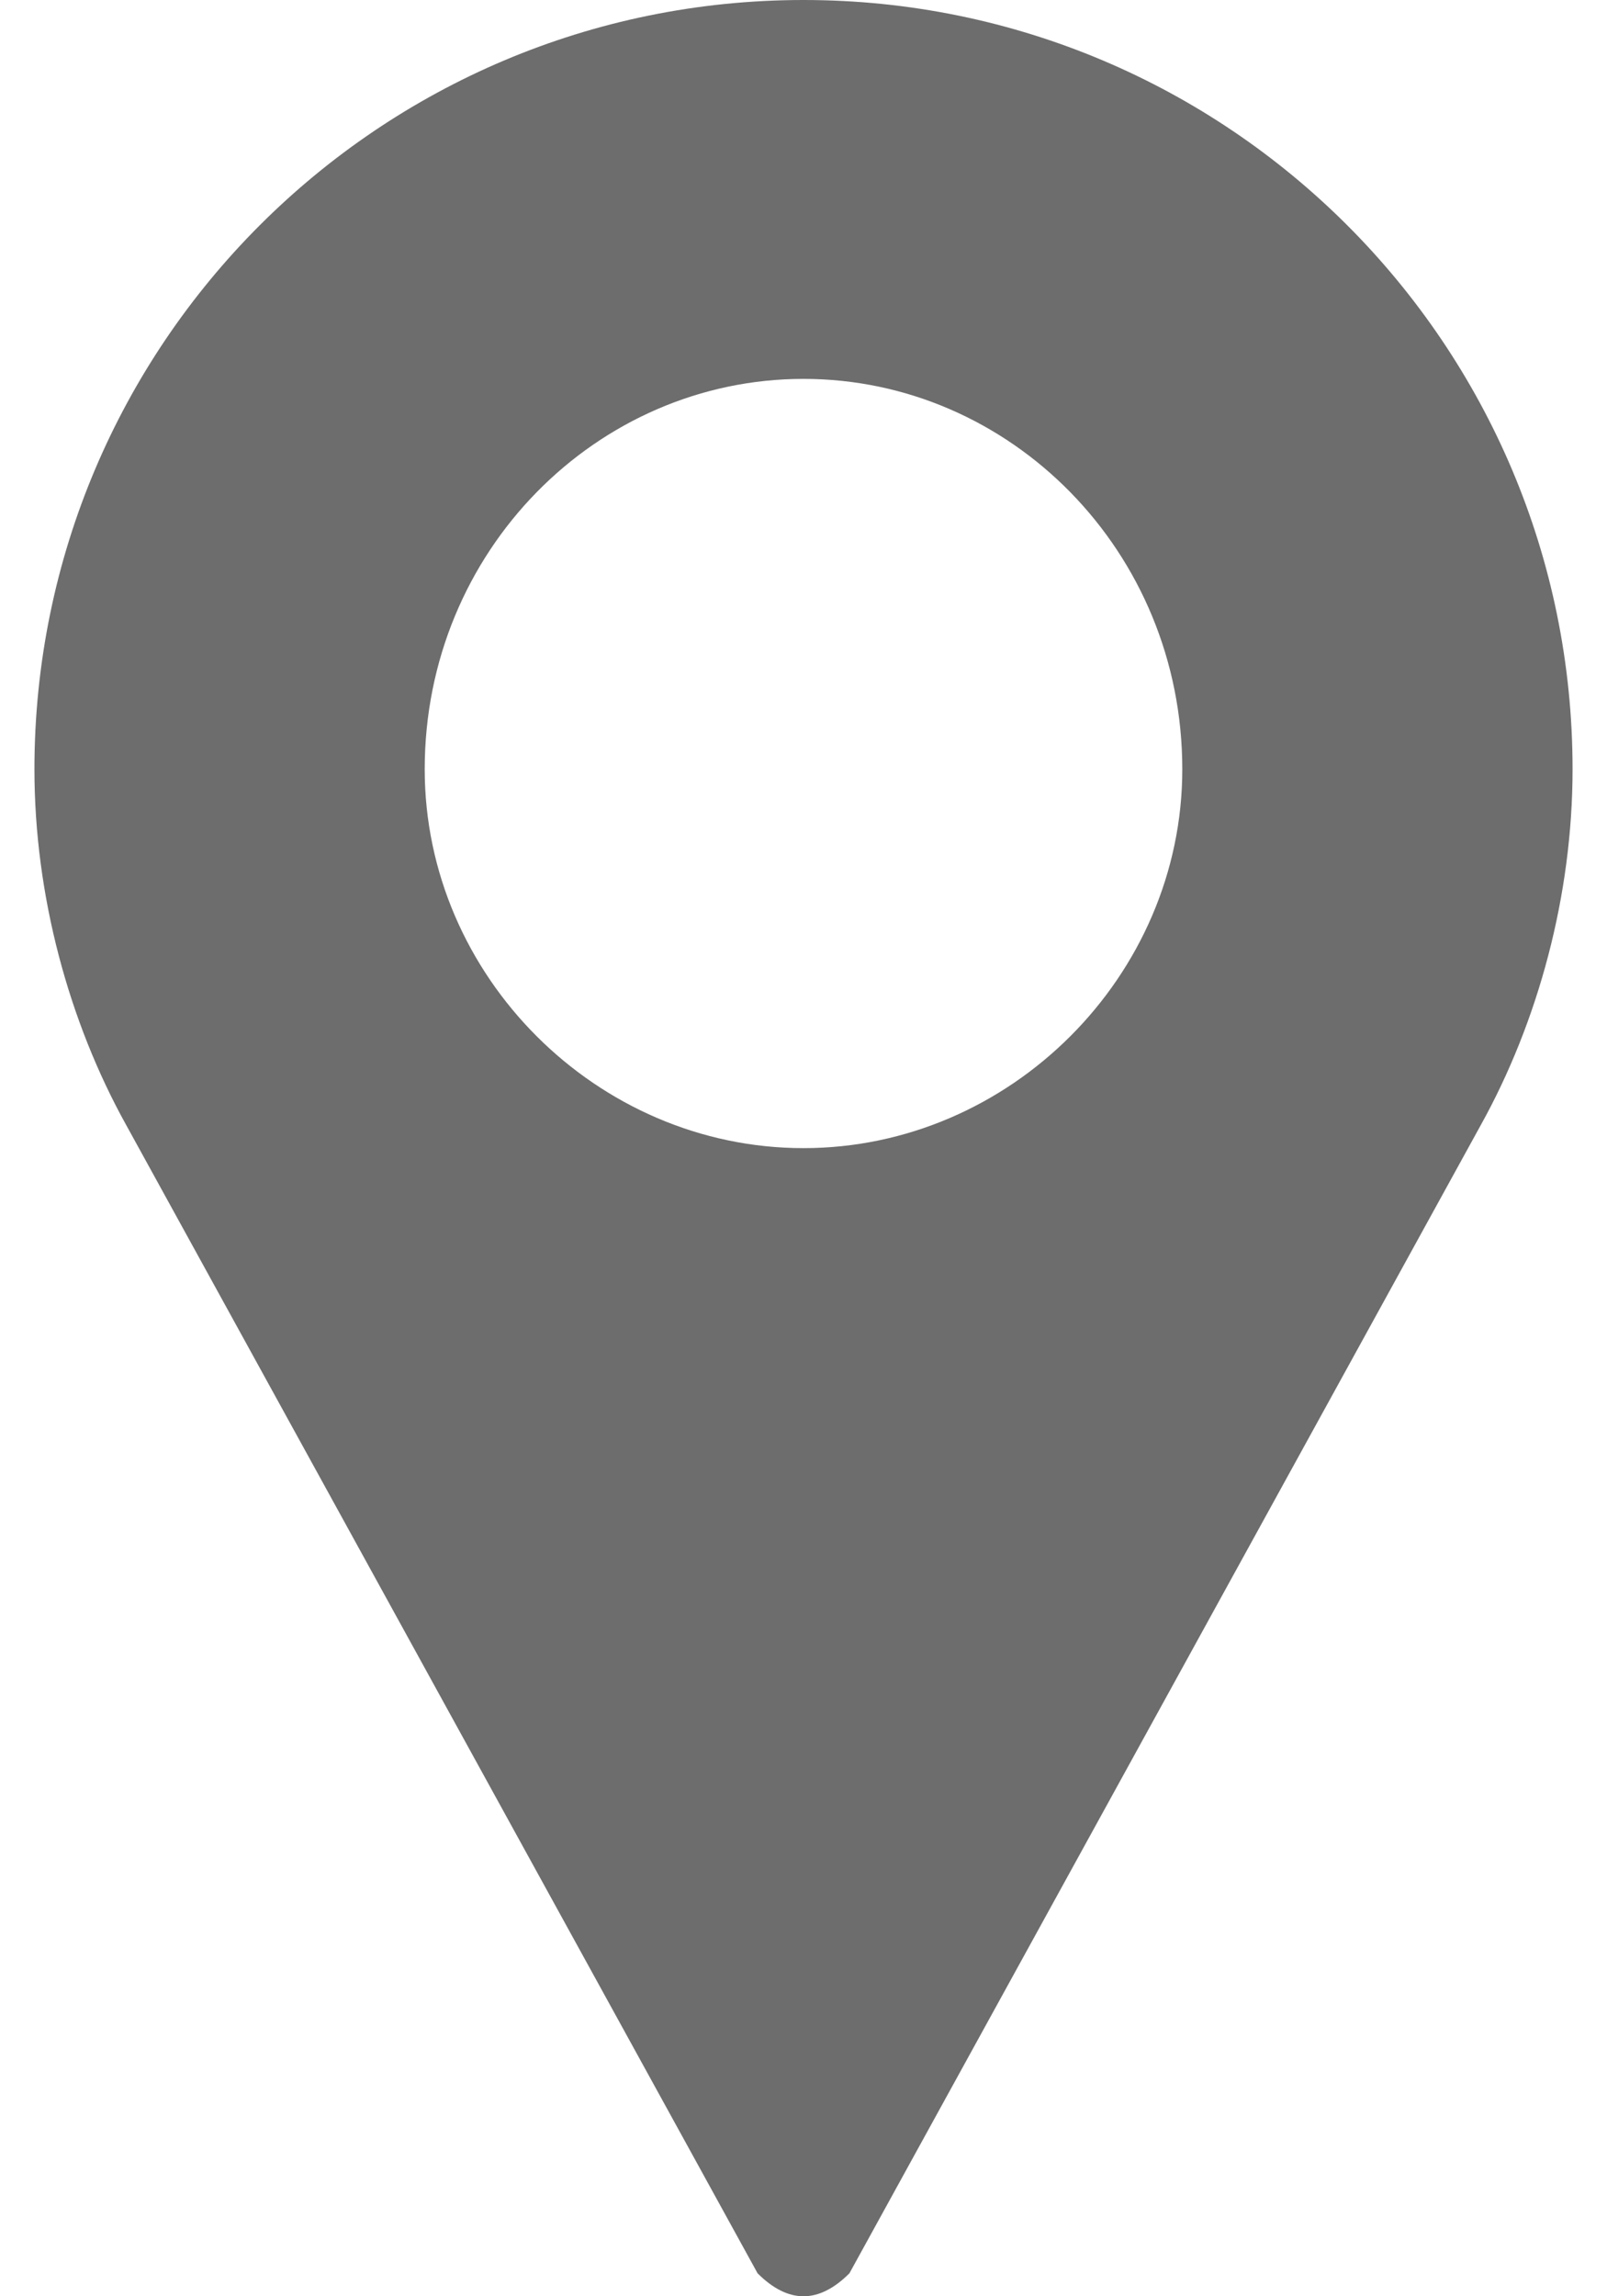 <svg width="14" height="20" viewBox="0 0 14 20" fill="none" xmlns="http://www.w3.org/2000/svg">
<path opacity="0.7" fill-rule="evenodd" clip-rule="evenodd" d="M13.7 6.7C13.7 7.8 13.4 8.9 12.9 9.8L7.4 19.8C7.267 19.933 7.133 20 7 20C6.867 20 6.733 19.933 6.6 19.8L1.1 9.8C0.6 8.9 0.3 7.8 0.3 6.7C0.3 3 3.3 0 7 0C10.7 0 13.7 3 13.7 6.7ZM10.3 6.7C10.3 4.8 8.8 3.3 7 3.3C5.2 3.3 3.7 4.8 3.7 6.7C3.7 8.5 5.2 10 7 10C8.8 10 10.3 8.5 10.3 6.7Z" fill="#303030"/>
</svg>
